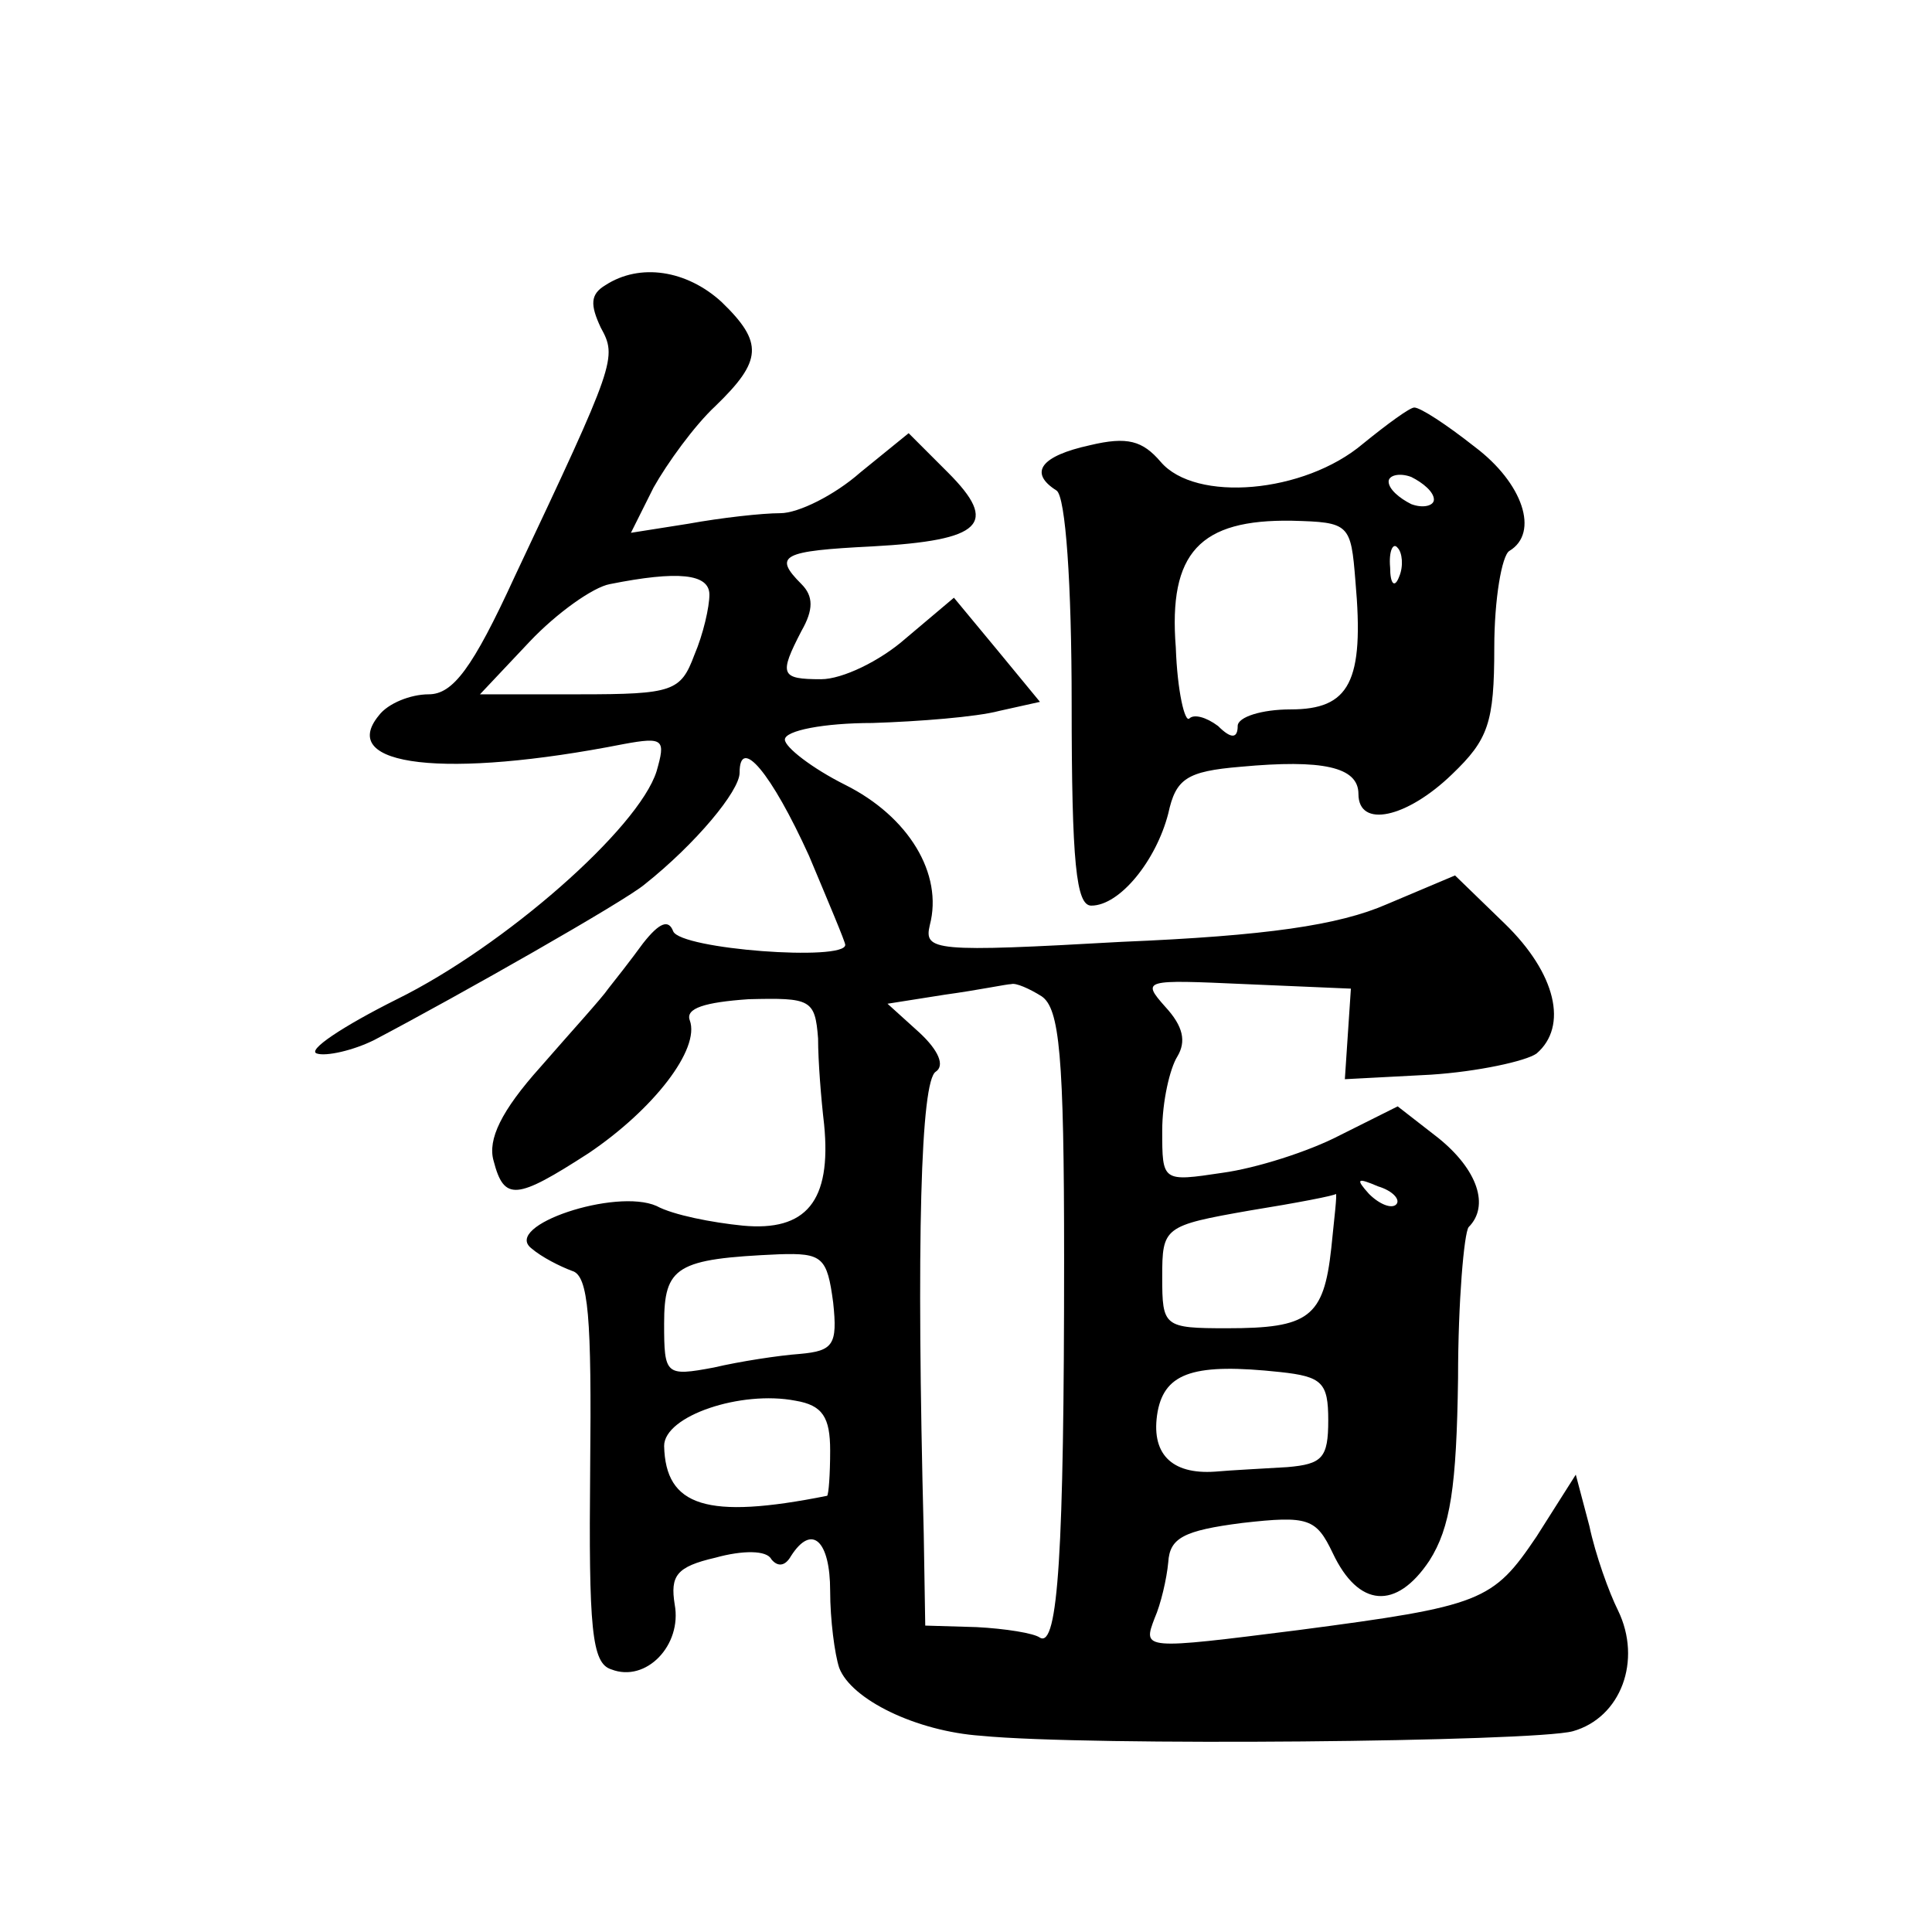 <?xml version="1.0" standalone="no"?>
<!DOCTYPE svg PUBLIC "-//W3C//DTD SVG 20010904//EN"
 "http://www.w3.org/TR/2001/REC-SVG-20010904/DTD/svg10.dtd">
<svg version="1.0" xmlns="http://www.w3.org/2000/svg"
 width="128pt" height="128pt" viewBox="0 0 128 128"
 preserveAspectRatio="xMidYMid meet">
<g transform="translate(0,128) scale(0.1,-0.1)"
fill="#0" stroke="none">
<path d="M401 1091 c-10 -6 -10 -13 -3 -28 11 -20 10 -23 -57 -165 -28 -61 -41
-78 -57 -78 -12 0 -27 -6 -33 -14 -28 -34 45 -42 162 -19 27 5 28 3 22 -18 -12
-38 -101 -116 -172 -151 -36 -18 -60 -34 -53 -36 6 -2 24 2 38 9 57 30 166 92 179
103 34 27 63 62 63 74 0 25 21 0 46 -55 13 -31 24 -57 24 -59 0 -11 -109 -3 -114
9 -3 8 -9 6 -20 -8 -8 -11 -19 -25 -23 -30 -4 -6 -25 -29 -45 -52 -26 -29 -35 -48
-31 -62 7 -27 15 -26 63 5 43 29 74 69 67 88 -3 8 10 12 39 14 41 1 44 0 46 -26
0 -15 2 -40 4 -57 5 -51 -12 -71 -54 -67 -20 2 -46 7 -57 13 -27 12 -102 -13 -83
-28 7 -6 19 -12 27 -15 11 -3 13 -31 12 -131 -1 -106 1 -129 14 -133 23 -9 47 16
42 43 -3 19 1 25 27 31 18 5 34 5 37 -1 4 -5 9 -5 13 2 14 22 26 10 26 -23 0 -19
3 -42 6 -51 8 -21 51 -42 94 -45 71 -7 366 -4 392 3 32 9 46 47 30 80 -6 12 -15
37 -19 56 l-9 34 -26 -41 c-29 -43 -36 -46 -158 -62 -103 -13 -103 -13 -95 8 4
9 8 26 9 37 1 16 10 21 49 26 44 5 49 3 60 -20 17 -36 42 -38 64 -5 14 22 18 49
19 121 0 51 4 96 7 100 14 14 6 38 -20 59 l-27 21 -38 -19 c-21 -11 -56 -22 -78
-25 -40 -6 -40 -6 -40 28 0 19 5 41 10 49 6 10 4 20 -8 33 -16 18 -14 18 53 15
l70 -3 -2 -30 -2 -30 57 3 c31 2 63 9 70 14 21 18 13 53 -21 86 l-33 32 -45 -19
c-32 -14 -80 -21 -176 -25 -124 -7 -131 -6 -127 11 9 34 -14 72 -56 93 -22 11 -40
25 -40 30 0 6 26 11 58 11 31 1 69 4 84 8 l27 6 -28 34 -29 35 -32 -27 c-17 -15
-42 -27 -56 -27 -27 0 -28 3 -13 32 8 14 8 23 0 31 -19 19 -13 22 47 25 73 4 84
15 50 49 l-26 26 -32 -26 c-17 -15 -41 -27 -53 -27 -12 0 -39 -3 -61 -7 l-38 -6
15 30 c9 16 27 41 41 54 31 30 32 42 4 69 -23 21 -54 26 -77 11z m69 -205 c0 -8
-4 -26 -10 -40 -9 -24 -14 -26 -76 -26 l-66 0 33 35 c18 19 42 36 53 38 45 9 66
7 66 -7z m220 -266 c12 -8 15 -39 15 -174 0 -194 -4 -258 -16 -251 -4 3 -23 6 -42
7 l-34 1 -1 61 c-5 195 -2 300 8 306 6 4 2 14 -11 26 l-21 19 38 6 c22 3 41 7 44
7 3 1 12 -3 20 -8z m235 -138 c-3 -3 -11 0 -18 7 -9 10 -8 11 6 5 10 -3 15 -9 12
-12z m-43 -29 c-5 -46 -15 -53 -69 -53 -42 0 -43 1 -43 34 0 33 1 34 58 44 31 5
57 10 57 11 1 0 -1 -16 -3 -36z m-330 -36 c3 -28 0 -32 -22 -34 -14 -1 -40 -5 -57
-9 -32 -6 -33 -5 -33 29 0 38 8 43 76 46 29 1 32 -2 36 -32z m328 -78 c0 -25 -4
-29 -27 -31 -16 -1 -37 -2 -48 -3 -29 -2 -43 12 -38 40 5 26 25 32 81 26 28 -3
32 -7 32 -32z m-330 -20 c0 -16 -1 -29 -2 -30 -80 -16 -107 -7 -108 33 0 20 51
37 87 30 18 -3 23 -11 23 -33z M903 986 c-39 -33 -111 -39 -134 -12 -12 14 -22
17 -47 11 -32 -7 -41 -18 -22 -30 6 -4 10 -62 10 -141 0 -106 3 -134 13 -134 19
0 43 30 51 61 5 23 12 28 48 31 54 5 78 0 78 -18 0 -23 32 -16 62 13 24 23 28 34
28 84 0 32 5 61 10 64 20 12 9 45 -23 69 -19 15 -36 26 -40 26 -3 0 -18 -11 -34
-24z m47 -37 c0 -4 -7 -6 -15 -3 -8 4 -15 10 -15 15 0 4 7 6 15 3 8 -4 15 -10 15
-15z m-52 -54 c6 -67 -4 -85 -43 -85 -19 0 -35 -5 -35 -11 0 -8 -4 -9 -13 0 -8
6 -16 8 -19 5 -3 -3 -8 18 -9 47 -5 63 16 85 77 84 38 -1 39 -2 42 -40z m29 3 c-3
-8 -6 -5 -6 6 -1 11 2 17 5 13 3 -3 4 -12 1 -19z"/>
</g>
</svg>

